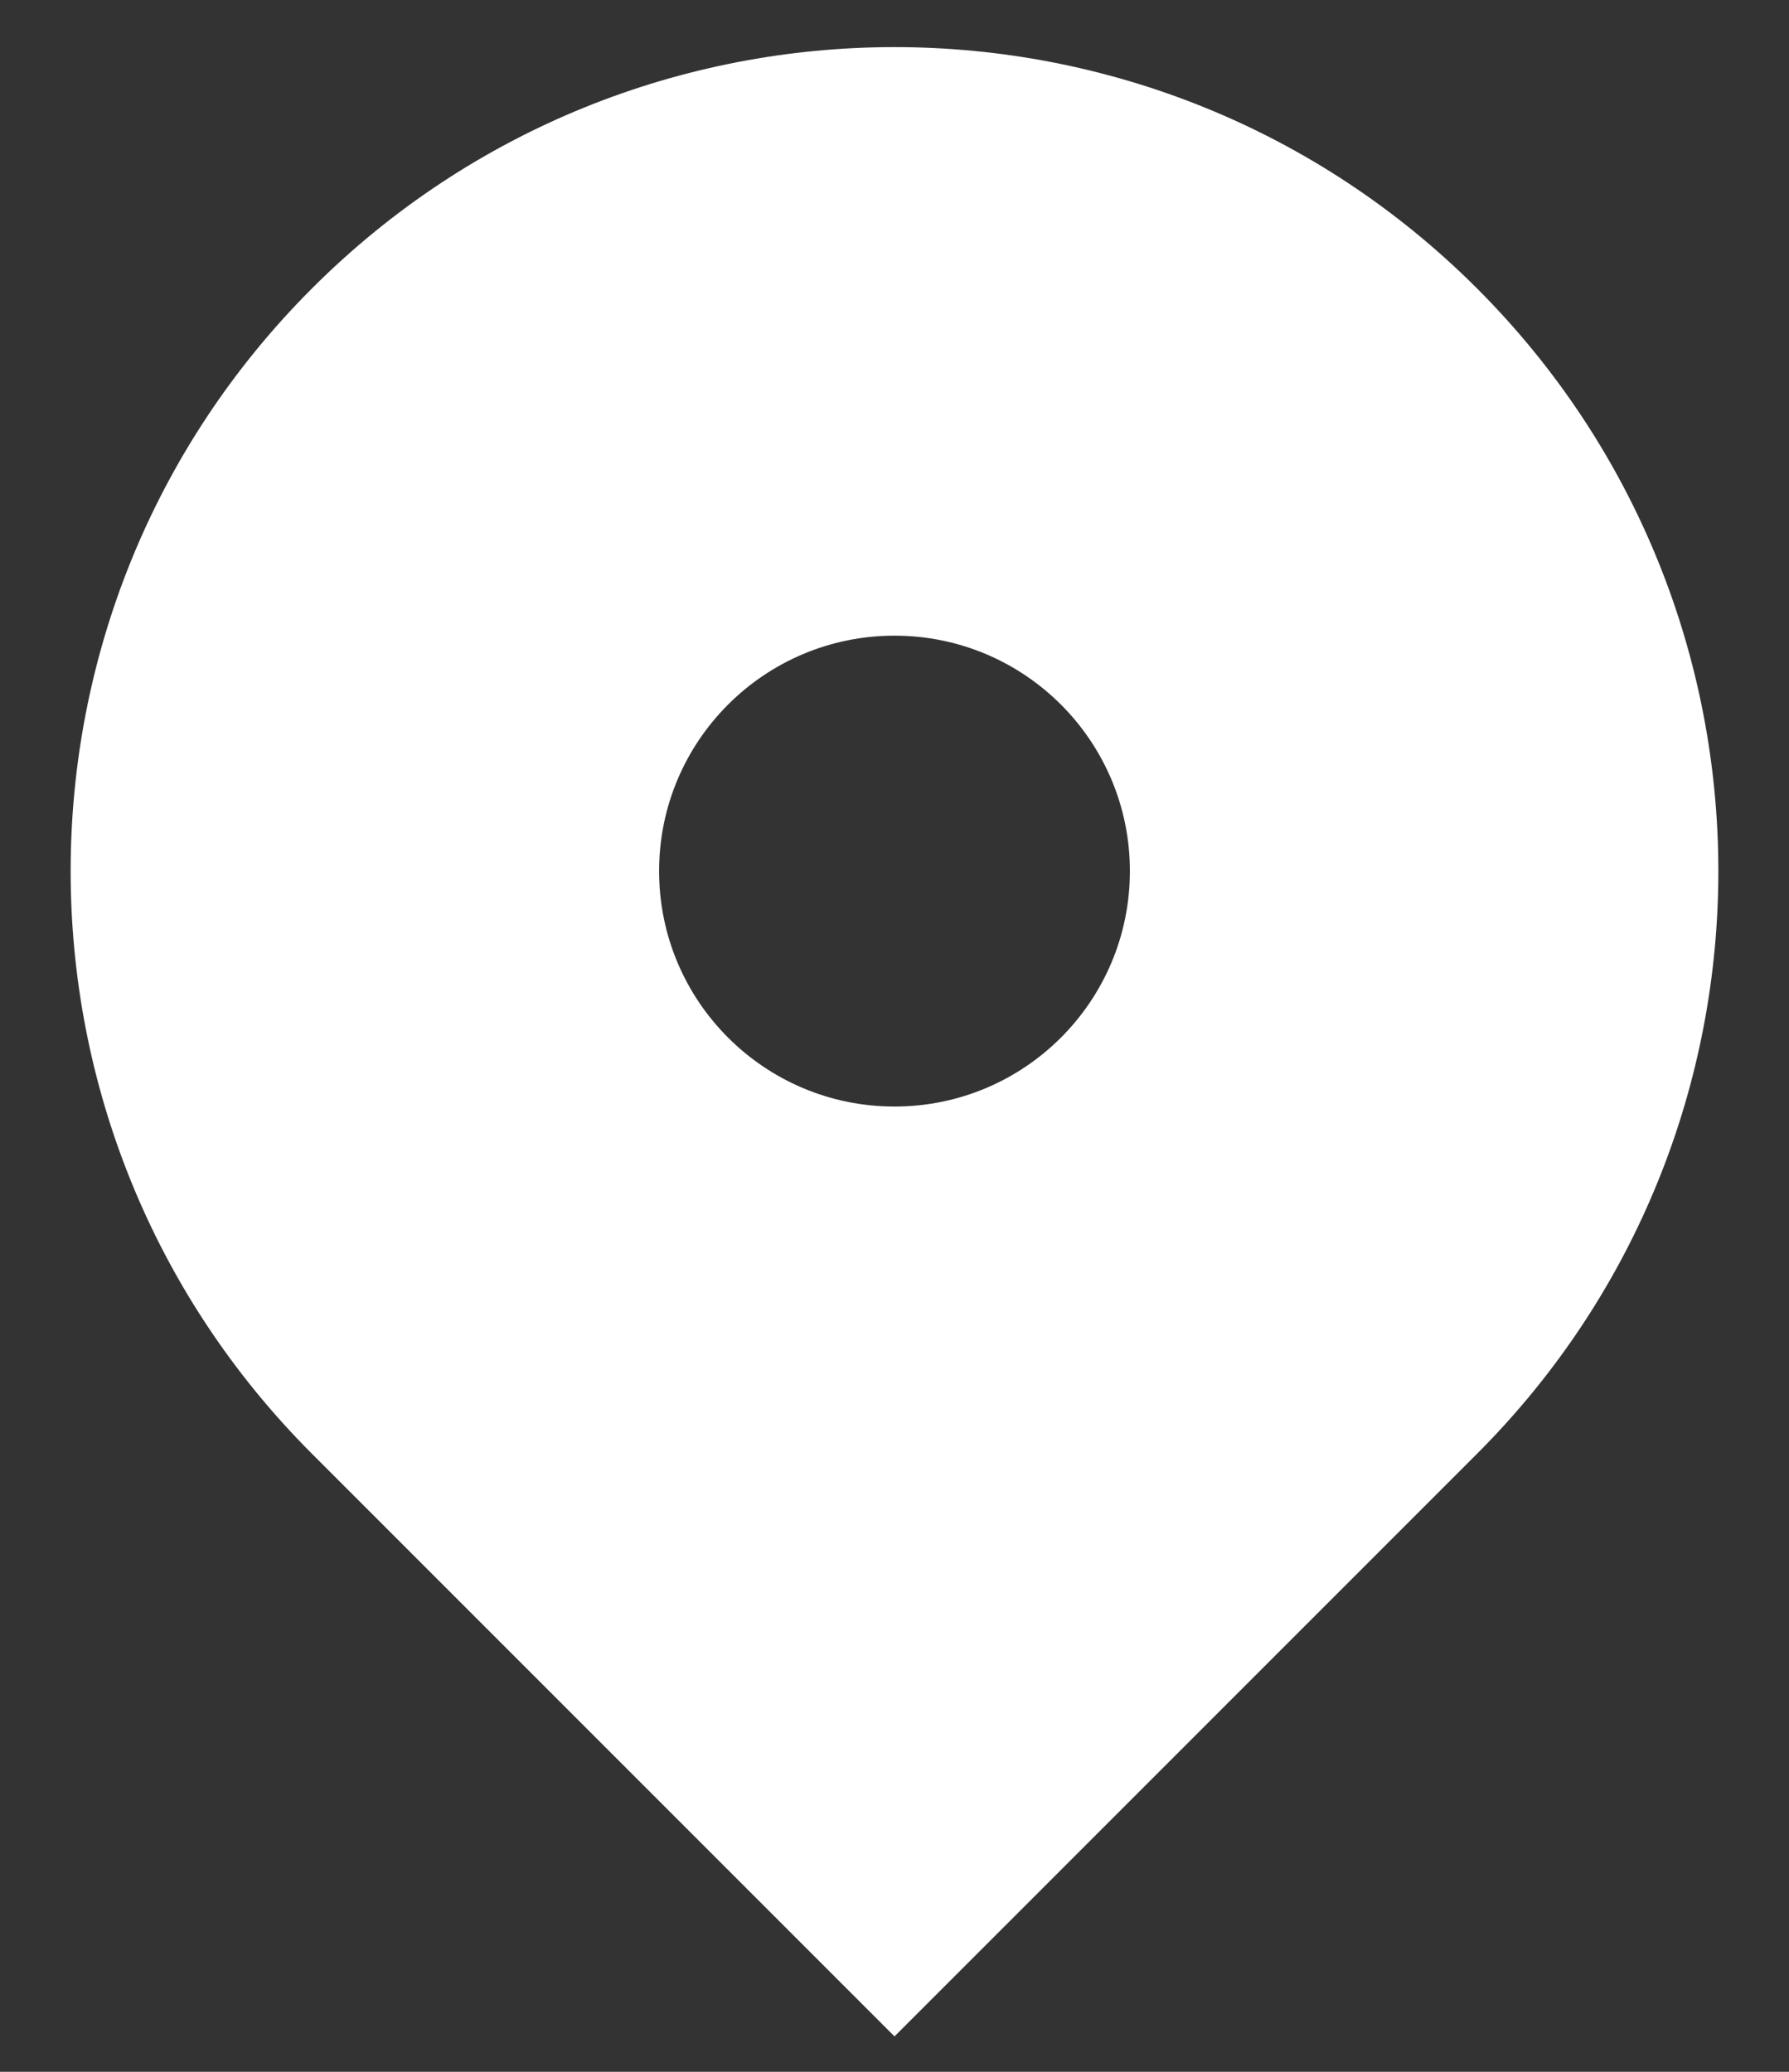 <svg width="19" height="22" viewBox="0 0 19 22" fill="none" xmlns="http://www.w3.org/2000/svg">
<rect x="0" y="0" width="19" height="22" fill="#333333" stroke="none"/>
<path fill-rule="evenodd" clip-rule="evenodd" d="M3.313 3.063C6.73 -0.354 12.27 -0.354 15.687 3.063C19.104 6.48 19.104 12.02 15.687 15.437L9.5 21.624L3.313 15.437C-0.104 12.02 -0.104 6.48 3.313 3.063ZM9.5 11.75C10.881 11.75 12 10.631 12 9.25C12 7.869 10.881 6.75 9.5 6.75C8.119 6.75 7 7.869 7 9.25C7 10.631 8.119 11.75 9.5 11.75Z" fill="white"/>
</svg>
